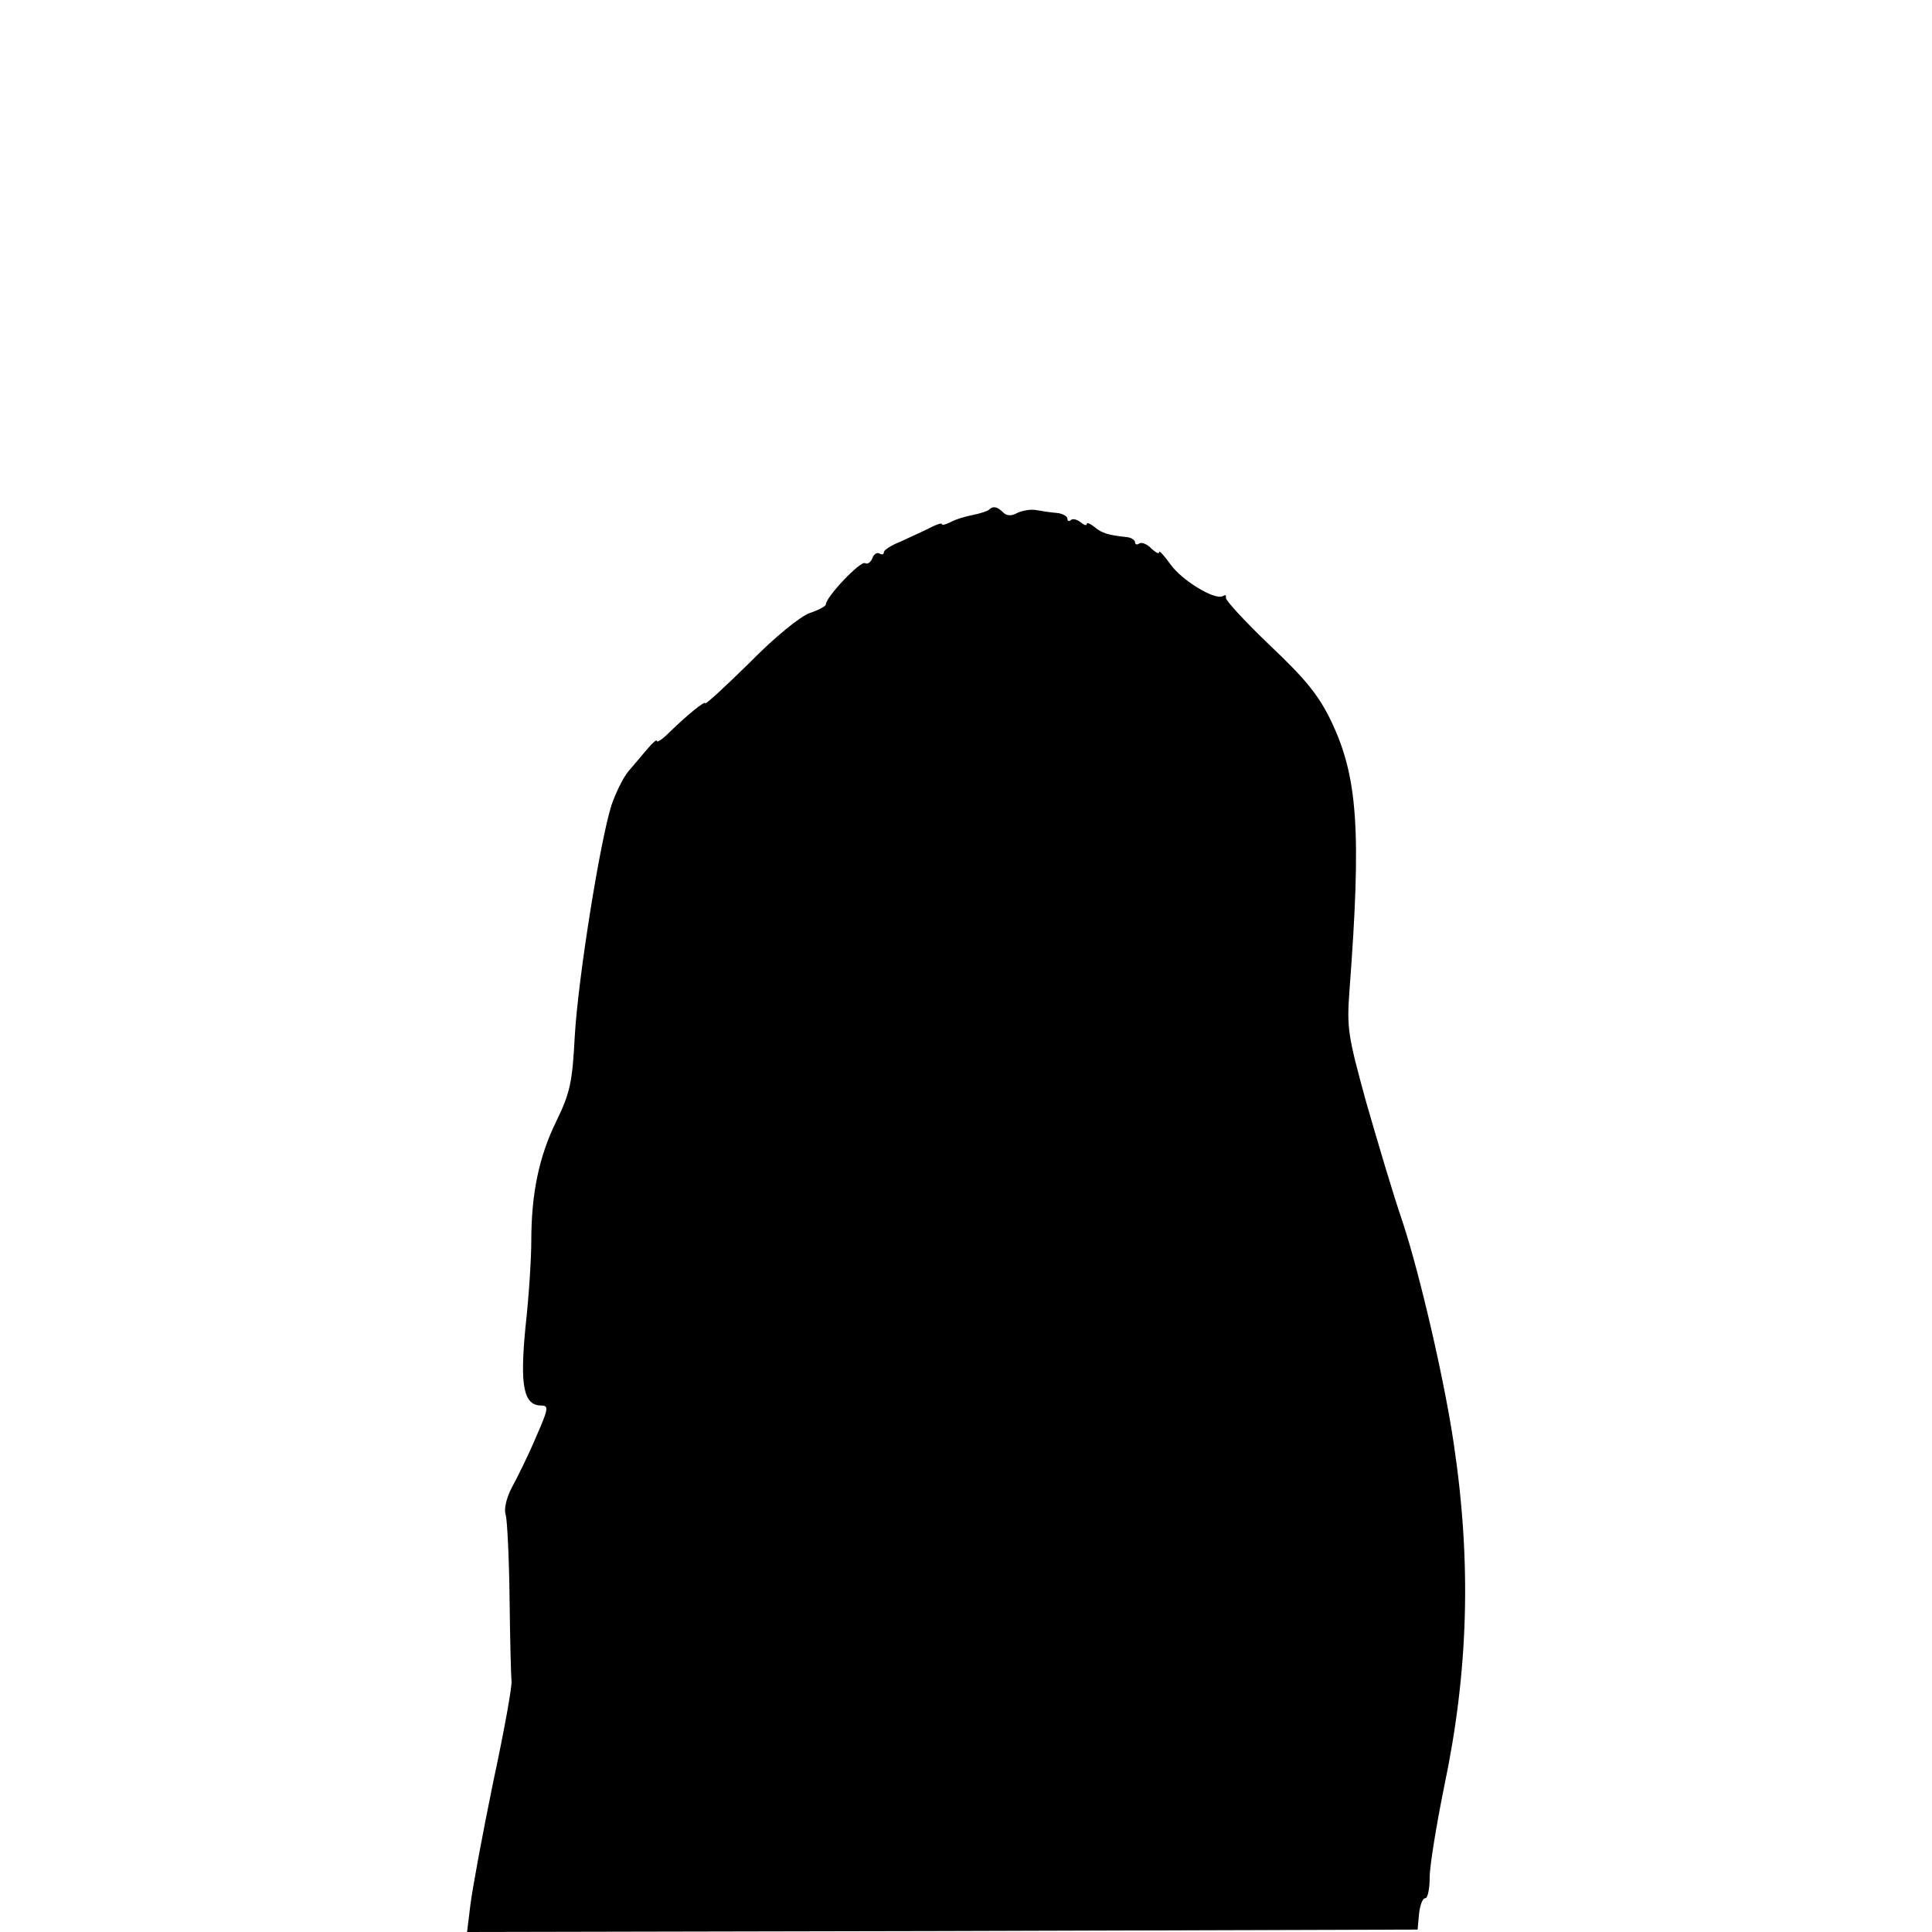 <?xml version="1.0" standalone="no"?>
<!DOCTYPE svg PUBLIC "-//W3C//DTD SVG 20010904//EN"
 "http://www.w3.org/TR/2001/REC-SVG-20010904/DTD/svg10.dtd">
<svg version="1.0" xmlns="http://www.w3.org/2000/svg"
 width="400pt" height="400pt" viewBox="0 0 400 400"
 preserveAspectRatio="xMidYMid meet">
<g transform="translate(0,400) scale(0.1,-0.1)"
fill="#000000" stroke="none">
<path d="M2048 2945 c-3 -3 -18 -8 -33 -11 -16 -3 -36 -9 -47 -15 -10 -5 -18
-7 -18 -4 0 3 -12 -1 -27 -9 -16 -8 -43 -20 -60 -28 -18 -7 -33 -17 -33 -21 0
-5 -4 -6 -9 -3 -5 3 -12 -1 -15 -10 -3 -8 -10 -13 -15 -10 -9 6 -81 -70 -81
-85 0 -4 -15 -12 -33 -18 -20 -7 -72 -49 -125 -103 -51 -50 -92 -88 -92 -84 0
6 -37 -24 -76 -62 -13 -13 -24 -20 -24 -16 0 4 -9 -4 -20 -17 -11 -13 -29 -34
-39 -46 -11 -13 -26 -44 -35 -70 -24 -76 -69 -358 -76 -478 -5 -97 -10 -118
-38 -176 -36 -73 -52 -150 -52 -248 0 -36 -5 -116 -12 -178 -12 -123 -4 -163
33 -163 16 0 14 -8 -12 -67 -16 -38 -39 -84 -50 -104 -11 -22 -16 -44 -12 -55
3 -10 7 -88 8 -173 1 -86 3 -163 4 -171 2 -8 -15 -103 -38 -210 -22 -107 -43
-221 -47 -253 l-7 -57 984 2 984 3 3 33 c2 17 7 32 13 32 5 0 9 20 9 43 0 24
14 109 30 188 50 238 57 461 20 709 -19 130 -70 351 -106 460 -20 58 -53 170
-76 250 -37 135 -40 151 -34 230 25 331 17 442 -38 557 -26 54 -53 87 -127
157 -52 50 -93 94 -91 99 1 5 -1 6 -6 3 -16 -10 -86 33 -109 66 -13 18 -23 29
-23 25 0 -5 -7 -1 -16 7 -8 9 -20 14 -25 11 -5 -4 -9 -2 -9 2 0 5 -8 10 -17
11 -38 4 -52 8 -67 21 -9 7 -16 10 -16 6 0 -4 -6 -2 -13 4 -8 6 -17 8 -20 4
-4 -3 -7 -2 -7 3 0 5 -10 11 -22 12 -13 1 -32 4 -43 6 -11 2 -28 -1 -39 -6
-12 -7 -22 -6 -29 1 -12 12 -21 14 -29 6z"/>
</g>
</svg>
